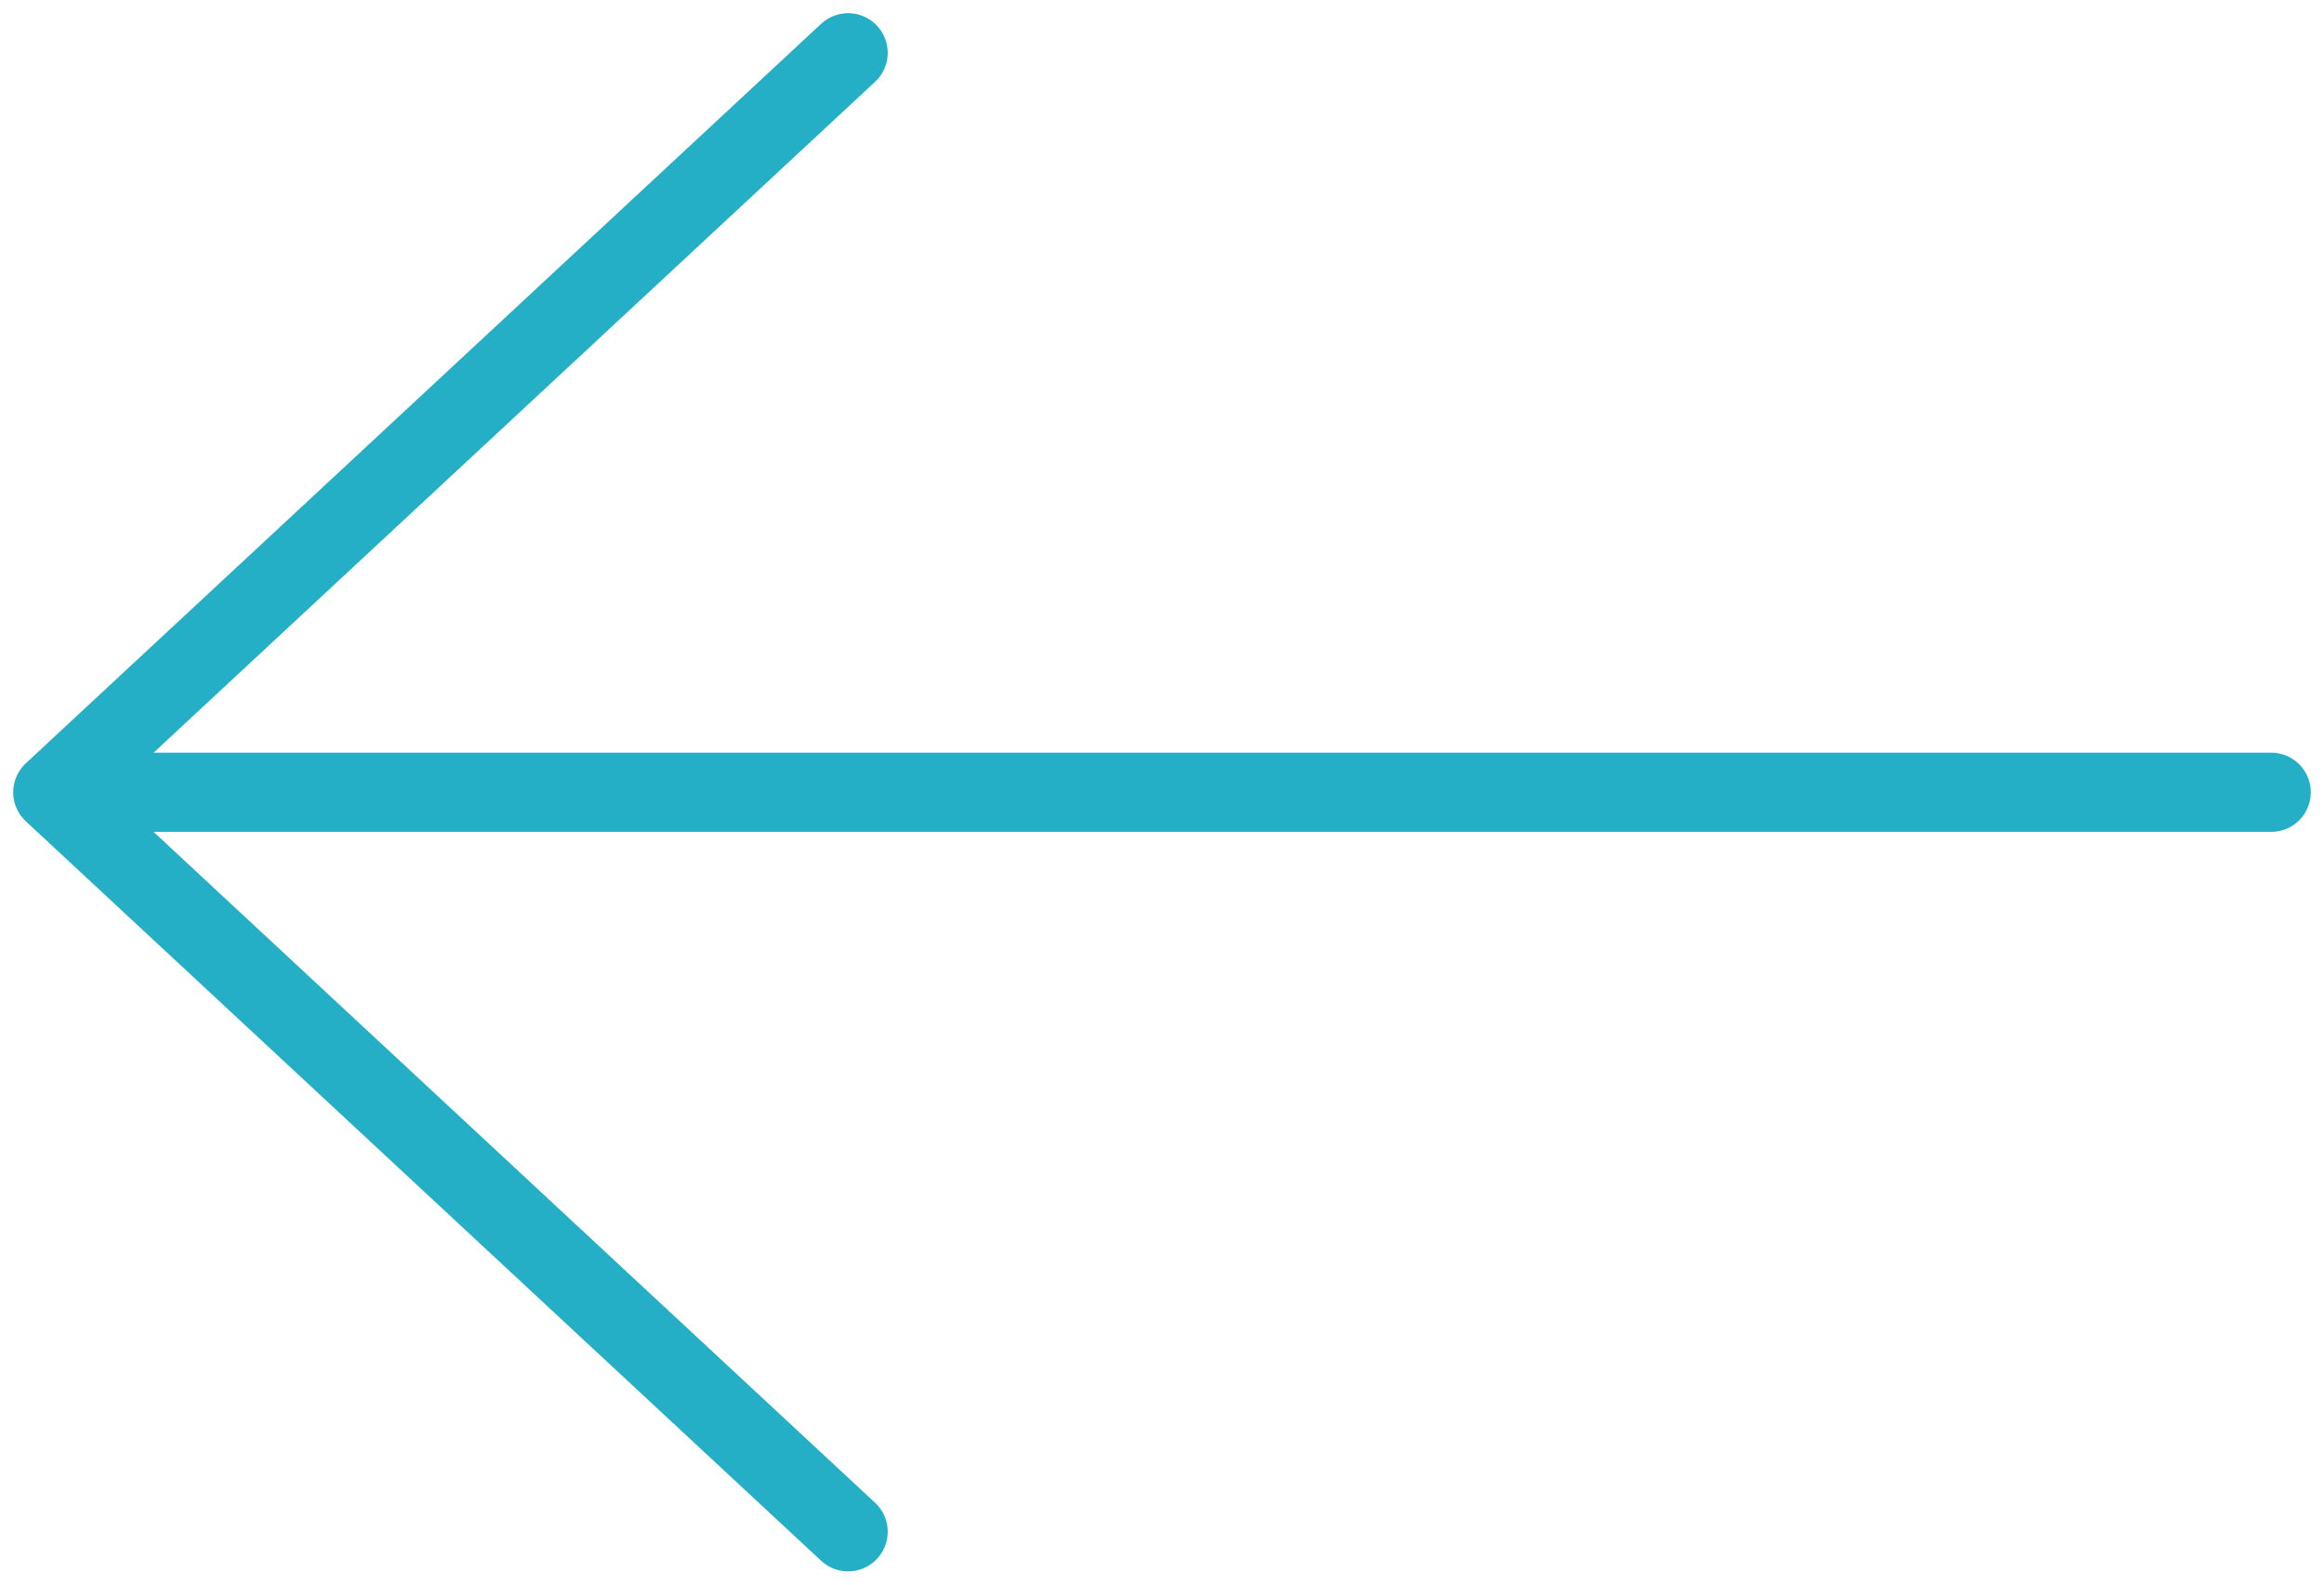 <svg width="44" height="30" viewBox="0 0 44 30" fill="none" xmlns="http://www.w3.org/2000/svg">
<path d="M16.057 29L1 15M1 15L16.057 1M1 15H43" stroke="#25AFC6" stroke-width="1.5" stroke-linecap="round" stroke-linejoin="round"/>
</svg>
